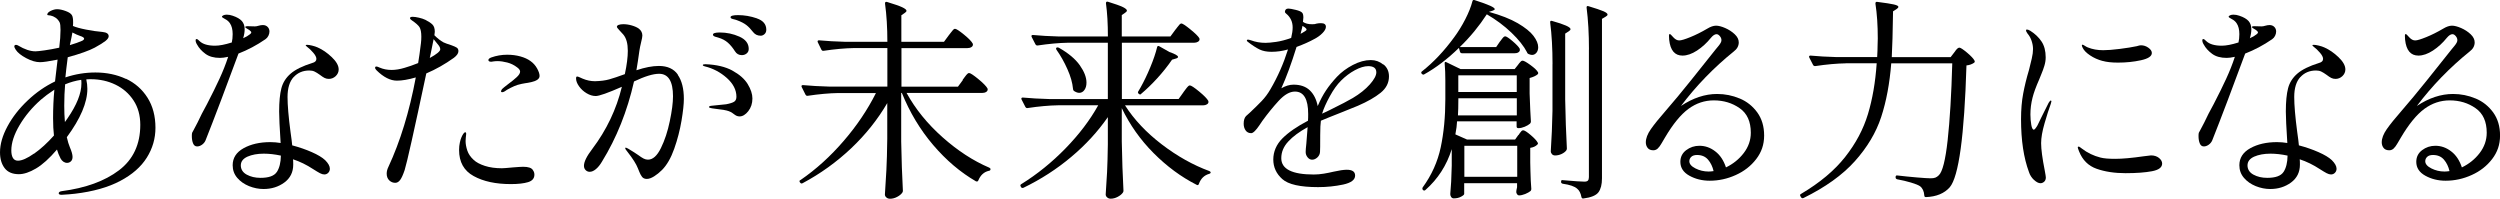 <?xml version="1.0" encoding="UTF-8"?>
<svg id="_レイヤー_2" data-name="レイヤー_2" xmlns="http://www.w3.org/2000/svg" width="487.93" height="38.77" viewBox="0 0 487.93 38.77">
  <g id="_レイヤー_1-2" data-name="レイヤー_1">
    <g>
      <path d="M24.59,15.37c1.77.84,3.17,2.07,4.2,3.7,1.03,1.63,1.55,3.59,1.55,5.87,0,2.09-.56,4.03-1.69,5.83-1.13,1.8-2.86,3.32-5.2,4.55-2.34,1.24-5.28,2.07-8.82,2.49-.67.08-1.53.15-2.59.21-.39,0-.58-.1-.58-.29,0-.22.19-.36.58-.42,4.68-.61,8.41-1.97,11.18-4.07,2.77-2.1,4.16-5.06,4.16-8.88,0-1.84-.44-3.43-1.32-4.76-.88-1.34-2.05-2.36-3.51-3.07-1.46-.71-3.07-1.07-4.83-1.07-.36,0-.66.01-.88.04.14.64.21,1.25.21,1.84,0,2.67-1.34,5.82-4.01,9.44.19.84.39,1.48.58,1.92.36.84.54,1.48.54,1.92,0,.39-.11.68-.33.88-.22.2-.47.29-.75.29-.25,0-.49-.08-.71-.23-.22-.15-.4-.36-.54-.61-.31-.59-.54-1.17-.71-1.76-1.48,1.73-2.84,2.96-4.1,3.7-1.25.74-2.37,1.11-3.34,1.11-1.25,0-2.18-.4-2.78-1.19-.6-.79-.9-1.82-.9-3.07,0-1.59.49-3.28,1.46-5.08.97-1.8,2.28-3.48,3.93-5.04,1.64-1.56,3.43-2.8,5.35-3.72.19-1.78.36-3.2.5-4.26-1.67.33-2.81.5-3.43.5-.81,0-1.71-.26-2.7-.79-.99-.53-1.67-1.07-2.03-1.63-.2-.31-.29-.52-.29-.63,0-.22.11-.33.33-.33.14,0,.28.04.42.13,1.25.75,2.38,1.13,3.38,1.13.28,0,.87-.06,1.78-.19.91-.13,1.86-.3,2.86-.52.17-1.34.25-2.49.25-3.47,0-.75-.06-1.24-.17-1.46-.2-.39-.46-.7-.79-.92-.33-.22-.65-.36-.96-.42-.14-.03-.29-.05-.44-.06-.15-.01-.23-.05-.23-.1,0-.28.22-.53.67-.75.45-.22.86-.33,1.25-.33.47,0,1.04.12,1.69.36.65.24,1.07.52,1.23.86.14.25.21.7.21,1.34,0,.31-.01.54-.04.71.58.25,1.44.49,2.57.71,1.13.22,2.19.38,3.2.46.81.08,1.21.36,1.21.84,0,.28-.21.58-.63.92-.42.33-1.11.77-2.09,1.3-1.09.58-2.84,1.21-5.27,1.88-.22,1.73-.38,3.04-.46,3.93,1.92-.64,3.87-.96,5.85-.96,2.2,0,4.19.42,5.96,1.25ZM6.64,30c1.31-.92,2.6-2.1,3.89-3.55-.11-.92-.17-2.05-.17-3.39,0-1.92.08-3.77.25-5.56-1.09.72-1.96,1.38-2.63,1.96-1.7,1.5-3.09,3.16-4.16,4.97-1.07,1.81-1.61,3.45-1.61,4.93,0,.61.1,1.1.31,1.46.21.36.54.54.98.54.78,0,1.82-.46,3.13-1.38ZM15.84,15.58c-1.09.17-2.13.46-3.13.88-.11,1.25-.17,2.65-.17,4.18,0,1.11.04,2.17.13,3.18l.5-.71c1.81-2.62,2.72-4.89,2.72-6.81,0-.33-.01-.57-.04-.71ZM13.62,8.81c1.03-.31,1.82-.58,2.38-.84.08-.03.17-.08.27-.17.1-.08.15-.17.15-.25,0-.19-.27-.38-.79-.54-.42-.14-.92-.36-1.5-.67l-.17.92-.33,1.55Z"/>
      <path d="M46.55,10.44c-1.03,2.81-2.17,5.86-3.41,9.13-1.24,3.27-2.25,5.89-3.03,7.84-.14.33-.37.61-.69.84-.32.22-.63.33-.94.33-.36,0-.63-.19-.79-.58-.17-.39-.25-.88-.25-1.46,0-.31.02-.52.06-.63.04-.11.13-.28.27-.5.31-.56.57-1.06.79-1.5.5-1.09,1.11-2.28,1.84-3.59.98-1.89,1.79-3.54,2.44-4.95.65-1.41,1.22-2.83,1.69-4.28-.64.14-1.17.21-1.59.21-1.17,0-2.12-.26-2.84-.79-.72-.53-1.27-1.13-1.63-1.8-.2-.31-.29-.59-.29-.84,0-.17.07-.25.21-.25.11,0,.31.14.58.42.61.58,1.62.88,3.01.88.84,0,1.92-.21,3.26-.63.11-.47.17-1.02.17-1.63,0-.89-.18-1.6-.54-2.13-.22-.33-.54-.61-.94-.81-.4-.21-.61-.36-.61-.44,0-.11.09-.21.27-.29.18-.08.4-.13.65-.13.39,0,.78.07,1.17.21.84.28,1.43.63,1.8,1.04.36.42.54.95.54,1.59,0,.56-.1,1.14-.29,1.76l.75-.38c.22-.14.42-.27.58-.4.17-.13.25-.24.25-.36s-.13-.26-.38-.46c-.11-.08-.27-.18-.48-.29-.21-.11-.31-.21-.31-.29,0-.11.12-.17.38-.17l1.5.04c.19,0,.44-.04.73-.13.29-.08.56-.13.81-.13.39,0,.7.12.94.36.24.24.36.54.36.9,0,.28-.07.56-.21.84-.14.28-.33.5-.58.67-1.7,1.17-3.46,2.1-5.27,2.8ZM57.31,15.04c-.79.86-1.19,2.16-1.19,3.89,0,1.59.19,3.86.58,6.81.17,1.17.28,2.05.33,2.63,1.36.36,2.64.8,3.82,1.32,1.18.52,2.05,1.04,2.61,1.57.61.61.92,1.17.92,1.67,0,.31-.1.57-.31.79-.21.22-.47.33-.77.33-.25,0-.54-.08-.86-.25-.32-.17-.76-.43-1.32-.79-1.28-.84-2.59-1.48-3.93-1.92.03.22.04.57.04,1.04,0,1.48-.58,2.64-1.73,3.49-1.16.85-2.51,1.27-4.07,1.27-.95,0-1.89-.19-2.82-.56-.93-.38-1.7-.91-2.3-1.61-.6-.7-.9-1.52-.9-2.47,0-1.42.71-2.53,2.13-3.32s3.16-1.19,5.22-1.19c.67,0,1.34.06,2.01.17-.2-3.06-.29-5.11-.29-6.14,0-1.92.15-3.44.44-4.55.29-1.11.9-2.07,1.82-2.86.92-.79,2.33-1.48,4.22-2.07.53-.14.79-.4.79-.79,0-.33-.2-.74-.61-1.21-.4-.47-.81-.86-1.23-1.17-.17-.14-.25-.24-.25-.29s.1-.08.29-.08c.22,0,.54.05.96.15.42.1.78.22,1.09.36.95.42,1.87,1.05,2.76,1.9.89.85,1.34,1.65,1.34,2.4,0,.5-.2.93-.58,1.3-.39.36-.84.54-1.34.54-.31,0-.58-.06-.84-.19-.25-.13-.56-.33-.92-.61-.39-.28-.73-.49-1.02-.63-.29-.14-.63-.21-1.02-.21-1.25,0-2.28.43-3.07,1.3ZM54.03,33.57c.5-.77.77-1.83.79-3.2-1.17-.25-2.28-.38-3.34-.38-1.25,0-2.31.2-3.18.58-.86.39-1.3.96-1.3,1.71s.38,1.38,1.15,1.8c.77.42,1.66.63,2.7.63,1.62,0,2.67-.38,3.18-1.15Z"/>
      <path d="M89.16,9.31c.21.14.31.36.31.67,0,.42-.29.85-.88,1.3-1.75,1.25-3.55,2.27-5.39,3.05-2.37,11.17-3.78,17.45-4.22,18.85-.31.92-.6,1.57-.88,1.94-.28.38-.6.56-.96.56-.45,0-.84-.16-1.17-.48-.33-.32-.5-.76-.5-1.32,0-.42.11-.85.33-1.3,2.31-4.96,4.1-10.78,5.35-17.47-1.45.42-2.67.63-3.68.63-1.28,0-2.61-.67-3.97-2.01-.19-.19-.29-.36-.29-.5,0-.17.08-.25.25-.25.14,0,.35.07.63.21.72.31,1.5.46,2.34.46.78,0,1.63-.14,2.55-.42.78-.22,1.66-.53,2.63-.92.17-1,.35-2.28.54-3.84.06-.45.08-.88.08-1.3,0-.86-.12-1.48-.35-1.86-.24-.38-.75-.83-1.53-1.36-.22-.14-.33-.28-.33-.42,0-.17.18-.25.54-.25.31,0,.7.06,1.19.17.49.11.91.25,1.27.42.61.31,1.07.61,1.38.92.31.31.46.78.46,1.42,0,.11-.03.33-.08.67.61.61,1.2,1.07,1.76,1.38.28.14.81.33,1.59.58.47.17.81.32,1.02.46ZM85.92,9.6c0-.22-.1-.47-.31-.75-.21-.28-.54-.68-.98-1.21l-.42,2.09-.33,1.59c1.36-.75,2.05-1.32,2.05-1.71ZM104.01,33.21c.19.25.29.54.29.88,0,.72-.41,1.21-1.23,1.46-.82.25-1.94.38-3.36.38-2.95,0-5.38-.52-7.27-1.57-1.9-1.04-2.84-2.74-2.84-5.08,0-.53.05-1.02.15-1.46.1-.45.19-.75.27-.92.11-.28.24-.53.38-.75.14-.22.28-.33.42-.33.11,0,.17.1.17.29l-.08.75c-.03.2-.04.42-.04.67,0,.56.11,1.17.33,1.84.22.67.64,1.28,1.25,1.84.5.47,1.23.86,2.19,1.17.96.31,2.07.46,3.32.46.31,0,1.04-.06,2.21-.17.39-.03.75-.06,1.09-.08.33-.03.61-.04.84-.04,1.03,0,1.67.22,1.92.67ZM104.83,13.36c.32.59.48,1.07.48,1.46,0,.56-.54.96-1.63,1.21-.5.11-.89.18-1.17.21-.42.06-.92.17-1.5.33-.42.14-.88.33-1.38.59s-.88.47-1.13.67c-.19.11-.36.17-.5.17s-.21-.06-.21-.17c0-.14.07-.29.21-.46.14-.14.52-.45,1.13-.92.72-.53,1.3-1,1.73-1.4.43-.4.65-.76.65-1.07,0-.28-.2-.56-.59-.84-.58-.45-1.23-.76-1.92-.94-.7-.18-1.32-.27-1.88-.27-.33,0-.61.02-.84.06-.22.04-.35.06-.38.06-.39,0-.58-.11-.58-.33,0-.19.18-.36.54-.5,1-.36,2.05-.54,3.13-.54.92,0,1.78.11,2.57.33.79.22,1.44.52,1.94.88.56.39,1,.88,1.32,1.46Z"/>
      <path d="M132.28,14.6c.79,1.13,1.19,2.7,1.19,4.7,0,1-.15,2.42-.46,4.26-.31,1.84-.78,3.66-1.42,5.47-.64,1.81-1.44,3.19-2.38,4.14-.5.5-1.02.92-1.55,1.25-.53.33-1,.5-1.42.5s-.73-.14-.94-.42c-.21-.28-.38-.6-.52-.96-.14-.36-.24-.6-.29-.71-.31-.81-.98-1.87-2.01-3.18-.31-.36-.46-.61-.46-.75,0-.06.04-.08.13-.08.14,0,.68.31,1.63.92l.75.5c.45.33.81.57,1.09.71.28.14.56.21.84.21.95,0,1.79-.75,2.53-2.26.74-1.5,1.32-3.25,1.73-5.24.42-1.99.63-3.61.63-4.87,0-2.93-.91-4.39-2.72-4.39-1.17,0-2.8.5-4.89,1.5-1.31,5.8-3.4,11.02-6.27,15.67-.36.61-.75,1.09-1.17,1.44-.42.35-.82.52-1.21.52-.31,0-.57-.11-.79-.33-.22-.22-.33-.5-.33-.84,0-.78.54-1.88,1.63-3.3,2.79-3.7,4.71-7.74,5.77-12.12-2.73,1.2-4.43,1.8-5.1,1.8-.58,0-1.18-.18-1.78-.54-.6-.36-1.09-.81-1.48-1.36s-.58-1.05-.58-1.53c0-.25.07-.38.21-.38.11,0,.29.06.52.17.24.11.42.2.56.25.78.33,1.59.5,2.42.5,1.09-.03,2.01-.15,2.76-.36.75-.21,1.77-.55,3.05-1.02.39-1.81.58-3.33.58-4.55,0-1.42-.29-2.48-.88-3.18-.2-.22-.45-.5-.77-.84-.32-.33-.48-.56-.48-.67,0-.17.12-.29.35-.38.24-.08.54-.13.9-.13.53,0,1.09.08,1.67.25.58.17,1.04.38,1.38.63.45.36.67.81.67,1.34,0,.22-.08.67-.25,1.34-.14.56-.25,1.1-.33,1.63-.2,1.45-.39,2.72-.58,3.8,1.67-.56,3.13-.84,4.39-.84,1.67,0,2.9.56,3.7,1.69ZM142.94,13.78c1.38.75,2.38,1.63,2.99,2.63.61,1,.92,1.94.92,2.8,0,.98-.27,1.8-.81,2.49-.54.68-1.11,1.02-1.69,1.02-.33,0-.64-.1-.92-.31-.28-.21-.45-.33-.5-.36-.39-.28-.92-.47-1.59-.58-.67-.11-1.46-.22-2.38-.33-.39-.06-.58-.14-.58-.25,0-.14.17-.22.5-.25,1.81-.19,2.76-.29,2.84-.29.75-.14,1.27-.31,1.57-.5.29-.19.44-.52.44-.96,0-1.34-.63-2.56-1.88-3.68-1.25-1.11-2.69-1.87-4.3-2.26-.25-.06-.38-.14-.38-.25s.17-.17.5-.17c2.15.08,3.91.5,5.29,1.25ZM139.76,7.22c-.21-.06-.36-.12-.46-.19-.1-.07-.15-.16-.15-.27,0-.28.45-.42,1.34-.42,1.34,0,2.61.27,3.82.81s1.82,1.34,1.82,2.4c0,.36-.13.66-.4.88-.27.22-.58.33-.94.33-.59,0-1.03-.25-1.34-.75-.45-.7-.91-1.26-1.4-1.69-.49-.43-1.11-.76-1.86-.98-.08-.03-.23-.07-.44-.13ZM147.72,3.59c1.23.42,1.84,1.16,1.84,2.21,0,.36-.12.65-.35.86-.24.21-.48.31-.73.31-.61,0-1.1-.22-1.46-.67-.47-.61-.93-1.09-1.36-1.42-.43-.33-1.02-.64-1.78-.92-.22-.08-.43-.15-.63-.19-.2-.04-.35-.09-.48-.15-.13-.06-.19-.14-.19-.25,0-.28.49-.42,1.46-.42,1.23,0,2.45.21,3.68.63Z"/>
      <path d="M187.88,15.58c.08-.11.22-.3.42-.56.19-.26.35-.46.48-.58.13-.13.24-.19.35-.19.25,0,.86.4,1.82,1.19.96.79,1.55,1.4,1.78,1.82l.04.17c0,.22-.1.4-.31.52-.21.13-.47.19-.77.19h-14.75c1.73,3.15,4.07,6.03,7.02,8.65,2.95,2.62,5.99,4.6,9.11,5.93.17.08.25.18.25.29,0,.2-.11.31-.33.33-.95.22-1.63.85-2.05,1.88-.08.2-.24.25-.46.17-3.04-1.76-5.82-4.12-8.36-7.1-2.54-2.98-4.57-6.37-6.1-10.15h-.13v9.49c.06,3.45.17,6.66.33,9.61,0,.14-.04.26-.13.38-.22.31-.56.58-1,.81-.45.24-.91.36-1.38.36-.28,0-.52-.08-.71-.25-.2-.17-.29-.36-.29-.58.11-1.64.21-3.24.29-4.78s.14-3.57.17-6.08v-6.98c-1.87,3.2-4.21,6.14-7.04,8.82-2.83,2.67-5.98,4.95-9.47,6.81-.2.11-.35.08-.46-.08l-.08-.08c-.14-.22-.1-.38.13-.46,3.04-2.09,5.84-4.63,8.42-7.63,2.58-2.99,4.67-6.11,6.29-9.34h-7.35c-1.78.03-3.78.21-5.98.54h-.12c-.11,0-.21-.07-.29-.21l-.75-1.5s-.04-.08-.04-.17c0-.14.1-.21.29-.21,1.53.14,3.23.24,5.1.29h11.37v-7.52h-6.48c-1.78.03-3.78.21-5.98.54h-.12c-.11,0-.21-.07-.29-.21l-.71-1.46s-.04-.08-.04-.17c0-.14.1-.21.29-.21,1.53.14,3.23.24,5.1.29h8.23c0-2.76-.15-5.25-.46-7.48,0-.28.14-.38.42-.29,1.39.42,2.37.76,2.93,1.02.56.27.84.49.84.69,0,.14-.11.28-.33.42l-.67.46v5.18h8.32l.92-1.25c.14-.17.28-.35.42-.54.14-.19.28-.37.42-.52.14-.15.26-.23.38-.23.25,0,.84.38,1.76,1.13s1.49,1.34,1.71,1.76l.04.17c0,.22-.1.4-.31.52-.21.13-.47.19-.77.19h-12.87v7.52h11.03l.96-1.3Z"/>
      <path d="M230.97,18c.08-.11.22-.3.42-.56.19-.26.36-.46.48-.58.12-.13.24-.19.35-.19.25,0,.86.4,1.82,1.19.96.79,1.55,1.4,1.78,1.82.03.06.04.13.04.21,0,.2-.1.36-.31.48-.21.13-.45.19-.73.19h-15.25c1.78,2.79,4.18,5.33,7.19,7.63,3.01,2.3,6.1,4.03,9.28,5.2.17.08.25.17.25.25,0,.14-.1.24-.29.29-.98.28-1.64.93-2.01,1.96-.08.25-.24.31-.46.17-3.01-1.53-5.8-3.59-8.38-6.18-2.58-2.59-4.65-5.52-6.21-8.78v6.52c.06,3.45.17,6.66.33,9.61,0,.14-.04.26-.13.38-.22.31-.56.58-1,.81-.45.24-.91.36-1.38.36-.25,0-.47-.08-.67-.25-.2-.17-.29-.36-.29-.58.11-1.48.2-2.93.27-4.37.07-1.43.12-3.24.15-5.41v-5.31c-1.95,2.81-4.33,5.41-7.15,7.77-2.81,2.37-5.92,4.37-9.32,6.02-.22.08-.38.04-.46-.13l-.08-.13c-.11-.2-.07-.35.13-.46,3.09-1.92,5.96-4.24,8.61-6.96,2.65-2.72,4.78-5.52,6.39-8.42h-7.81c-1.78.03-3.78.21-5.98.54h-.13c-.11,0-.21-.07-.29-.21l-.75-1.46s-.04-.08-.04-.17c0-.14.1-.21.29-.21,1.53.14,3.23.24,5.1.29h11.49v-10.99h-7.73c-1.78.03-3.78.21-5.98.54h-.08c-.14,0-.25-.07-.33-.21l-.75-1.46-.04-.17c0-.14.1-.21.29-.21,1.5.14,3.19.24,5.06.29h9.57c0-2.45-.12-4.61-.38-6.48,0-.28.14-.38.42-.29,1.36.42,2.32.76,2.86,1.02.54.27.81.49.81.69,0,.14-.11.28-.33.42l-.67.46v4.18h9.49l.92-1.25c.14-.17.28-.35.42-.54.14-.19.28-.37.42-.52.14-.15.26-.23.38-.23.22,0,.81.38,1.75,1.15.95.77,1.53,1.34,1.76,1.73.03.06.04.13.04.21,0,.2-.1.35-.31.48-.21.13-.45.19-.73.19h-14.12v10.99h11.07l.96-1.34ZM206.19,9.31c.14-.08.29-.08.46,0,1.87,1.06,3.23,2.2,4.1,3.43.86,1.23,1.3,2.35,1.3,3.38,0,.59-.13,1.07-.4,1.44-.27.38-.61.56-1.02.56-.31,0-.65-.13-1.04-.38-.11-.11-.17-.25-.17-.42-.11-1.17-.47-2.44-1.09-3.82-.61-1.38-1.32-2.64-2.13-3.78-.11-.19-.11-.33,0-.42ZM225.97,8.98c.07-.03.16-.01.27.04l2.01,1.13c1.11.39,1.67.71,1.67.96,0,.14-.15.25-.46.33l-.71.21c-.86,1.25-1.83,2.47-2.9,3.64-1.07,1.17-2.11,2.17-3.11,3.01-.11.17-.26.18-.46.04l-.04-.04c-.17-.17-.19-.32-.08-.46l.46-.79c.64-1.14,1.27-2.44,1.88-3.91.61-1.46,1.06-2.78,1.34-3.95.03-.11.08-.18.15-.21Z"/>
      <path d="M270.02,12.57c.71.58,1.07,1.37,1.07,2.34,0,1.25-.54,2.32-1.63,3.2-1.09.88-2.56,1.72-4.43,2.53l-3.09,1.25c-2.06.81-3.44,1.37-4.14,1.67-.08.58-.13,1.5-.13,2.76,0,1.98-.01,3.09-.04,3.34-.03.42-.2.77-.52,1.07-.32.29-.66.44-1.02.44-.33,0-.63-.15-.88-.46-.25-.31-.38-.65-.38-1.04,0-.31.04-.85.13-1.63l.25-3.22c-1.62.89-2.88,1.82-3.78,2.8-.91.98-1.36,2.06-1.36,3.26,0,2.12,2.12,3.18,6.35,3.18.64,0,1.3-.06,1.96-.17.67-.11,1.3-.24,1.88-.38,1.11-.25,1.98-.38,2.59-.38,1.09,0,1.63.38,1.63,1.13,0,.84-.78,1.42-2.34,1.76-1.56.33-3.19.5-4.89.5-3.48,0-5.81-.52-6.98-1.57-1.17-1.04-1.76-2.32-1.76-3.82s.59-2.93,1.78-4.12c1.18-1.18,2.85-2.33,4.99-3.45.03-.31.04-.74.04-1.3,0-2.93-.86-4.39-2.59-4.39-1,0-2.05.6-3.16,1.8-1.1,1.2-2.17,2.51-3.2,3.93-.08.11-.28.4-.58.86-.31.46-.6.83-.88,1.11-.28.28-.52.42-.71.42-.47,0-.84-.18-1.09-.54-.25-.36-.38-.79-.38-1.3,0-.67.15-1.17.46-1.5l.75-.67c.89-.84,1.66-1.59,2.3-2.26.64-.67,1.21-1.43,1.71-2.3,1.42-2.42,2.56-5.01,3.43-7.77-1.09.31-2.16.46-3.22.46-.92,0-1.7-.15-2.34-.46-.64-.31-1.41-.81-2.3-1.5-.11-.08-.17-.17-.17-.25,0-.11.07-.17.21-.17.11,0,.31.04.58.13.89.33,1.84.5,2.84.5.5,0,1.2-.06,2.09-.19.89-.13,1.87-.38,2.93-.77.19-.78.29-1.46.29-2.05,0-1.11-.43-2.02-1.3-2.72-.14-.11-.21-.22-.21-.33.03-.42.25-.63.67-.63.25,0,.72.08,1.42.25.7.17,1.13.36,1.3.59.14.17.21.47.21.92,0,.17-.03.45-.08.84.45.31,1.04.46,1.8.46.39,0,.68-.04.88-.13.28-.06.56-.08.84-.08.64,0,.96.24.96.71,0,.36-.22.77-.65,1.21-.43.45-.97.84-1.61,1.17-.89.5-2.05,1.02-3.47,1.55-1,3.23-1.99,5.92-2.97,8.07.81-.47,1.6-.71,2.38-.71,1.36,0,2.43.38,3.2,1.13.77.75,1.27,1.77,1.52,3.05.5-1.17,1.04-2.19,1.63-3.07.58-.88,1.3-1.76,2.13-2.65.84-.89,1.87-1.66,3.09-2.3,1.23-.64,2.4-.96,3.51-.96.92,0,1.73.29,2.44.88ZM253.83,6.59c.19-.08.36-.17.5-.27.14-.1.26-.17.38-.23.19-.11.29-.22.29-.33s-.11-.25-.33-.42l-.46-.29c0,.08-.12.6-.38,1.55ZM267.35,16.48c.85-.96,1.27-1.75,1.27-2.36,0-.81-.53-1.21-1.59-1.21-.75,0-1.62.27-2.59.79-.98.53-1.88,1.21-2.72,2.05-.75.75-1.48,1.76-2.17,3.03-.7,1.27-1.2,2.39-1.5,3.36v.04l.54-.25.88-.42c2.26-1.11,3.77-1.91,4.56-2.38,1.36-.81,2.47-1.69,3.32-2.65Z"/>
      <path d="M292.73,8.14c.11-.14.27-.35.48-.63.21-.28.4-.42.56-.42.22,0,.7.31,1.44.94.74.63,1.2,1.12,1.4,1.48.03.14.03.28,0,.42-.17.31-.49.46-.96.46h-10.32c-.2,0-.32-.1-.38-.29l-.21-.75c-2.23,2.17-4.5,3.9-6.81,5.18-.03.03-.07.04-.12.04-.11,0-.22-.06-.33-.17-.14-.19-.13-.35.04-.46,2.26-1.78,4.36-4.01,6.31-6.69.78-1.06,1.5-2.22,2.15-3.49.65-1.27,1.12-2.44,1.4-3.53.06-.22.19-.29.42-.21,1.45.47,2.47.84,3.05,1.11.58.27.88.48.88.65,0,.11-.13.21-.38.29l-.75.25c2.31.64,4.19,1.38,5.62,2.21,1.43.84,2.46,1.66,3.07,2.47.61.81.92,1.55.92,2.21,0,.45-.12.81-.35,1.09-.24.28-.52.42-.86.42-.17,0-.39-.06-.67-.17-.17-.08-.27-.19-.29-.33-.64-1.23-1.66-2.51-3.05-3.84-1.39-1.34-3-2.53-4.81-3.59-1.48,2.28-3.23,4.42-5.27,6.39h7.1l.71-1.04ZM296.37,26.36c.06-.08.15-.22.27-.4.13-.18.24-.31.33-.4.1-.08.2-.13.31-.13.25,0,.74.31,1.46.92.72.61,1.18,1.11,1.38,1.5.08.11.06.24-.08.38-.33.33-.79.54-1.38.63v2.84c.03.45.04,1.02.04,1.71.03,1.28.08,2.44.17,3.47,0,.14-.04.26-.13.38-.25.22-.61.42-1.07.61-.46.18-.86.27-1.19.27-.14,0-.26-.06-.36-.19-.1-.13-.16-.27-.19-.44l.04-.42.12-.54v-.79h-10.32v2.09c0,.14-.2.32-.61.54-.4.22-.88.33-1.44.33-.19,0-.35-.08-.48-.25-.12-.17-.19-.36-.19-.58.14-1.39.24-3.25.29-5.56v-3.22c-.98,3.15-2.69,5.81-5.14,7.98-.17.14-.32.14-.46,0l-.04-.04c-.11-.11-.12-.27-.04-.46,1.75-2.4,2.93-5.01,3.53-7.84.6-2.83.9-5.95.9-9.38v-3.64c0-1.2-.04-2.31-.13-3.34v-.08c0-.11.03-.18.08-.21.06-.03.14-.01.25.04l2.76,1.34h10.57l.63-.79c.06-.08.15-.2.27-.36.13-.15.24-.27.33-.36.1-.08.2-.13.31-.13.25,0,.77.29,1.55.86.78.57,1.27,1.04,1.46,1.4.08.14.06.28-.08.42-.33.28-.85.52-1.55.71v3.01c.08,2.45.17,4.28.25,5.47,0,.17-.06.31-.17.42-.25.22-.6.43-1.04.61-.45.18-.84.27-1.17.27h-.08c-.22,0-.33-.11-.33-.33v-1h-11.62c-.03.72-.14,1.57-.33,2.55l2.26,1h9.4l.63-.88ZM284.63,19.34c0,1.37-.03,2.42-.08,3.18h11.49v-3.34h-11.41v.17ZM296.03,17.96v-3.26h-11.41v3.26h11.41ZM296.12,34.51v-6.06h-10.32v6.06h10.32ZM303.01,12.53c0-3.04-.15-5.75-.46-8.15v-.08c0-.22.13-.29.38-.21,2.4.67,3.59,1.2,3.59,1.59,0,.14-.11.28-.33.42l-.71.46v12.83c.06,3.45.17,6.66.33,9.61,0,.11-.04.24-.13.38-.22.28-.54.51-.94.69-.4.18-.81.27-1.23.27-.25,0-.45-.08-.61-.25-.15-.17-.23-.36-.23-.58.17-2.59.28-5.21.33-7.86v-9.11ZM310.12,9.65c0-3.04-.15-5.75-.46-8.15v-.08c0-.22.13-.29.38-.21,1.39.42,2.36.75,2.9.98.54.24.81.45.81.65,0,.14-.13.28-.38.42l-.71.42v31.13c0,1.2-.23,2.1-.69,2.72-.46.61-1.44,1.02-2.95,1.21h-.08c-.14,0-.24-.1-.29-.29-.14-.75-.42-1.3-.84-1.63-.5-.45-1.44-.77-2.8-.96-.22-.06-.33-.17-.33-.33v-.08c0-.25.11-.35.33-.29,2.26.2,3.66.29,4.22.29.33,0,.56-.07.69-.21.12-.14.19-.36.19-.67V9.65Z"/>
      <path d="M339.54,19.22c1.39.58,2.53,1.49,3.43,2.72.89,1.23,1.34,2.73,1.34,4.51s-.52,3.26-1.55,4.6c-1.03,1.34-2.36,2.38-3.99,3.11-1.63.74-3.32,1.11-5.08,1.11-1.48,0-2.8-.33-3.97-.98-1.17-.65-1.76-1.55-1.76-2.7,0-.95.38-1.71,1.13-2.28.75-.57,1.62-.86,2.59-.86,1.11,0,2.15.36,3.09,1.09.95.72,1.64,1.77,2.09,3.13,1.39-.67,2.55-1.6,3.47-2.8.92-1.2,1.38-2.52,1.38-3.97,0-2.17-.72-3.77-2.17-4.78-1.45-1.02-3.13-1.53-5.06-1.53-1.78,0-3.43.55-4.93,1.65-1.5,1.1-3.04,2.97-4.6,5.62-.14.22-.35.58-.63,1.07-.28.49-.54.84-.79,1.07-.25.22-.53.33-.84.33-.5,0-.87-.15-1.11-.46-.24-.31-.36-.67-.36-1.09,0-.78.33-1.64.98-2.57.65-.93,1.65-2.17,2.99-3.7,1.36-1.56,2.99-3.52,4.89-5.89,1.89-2.37,3.05-3.82,3.47-4.35l1.3-1.63c.14-.17.31-.38.52-.63s.36-.47.46-.65c.1-.18.15-.36.15-.52,0-.28-.1-.54-.31-.79s-.42-.38-.65-.38c-.33,0-.7.24-1.09.71-.81,1-1.71,1.83-2.72,2.49-1,.65-1.95.98-2.84.98-1.5,0-2.37-1.03-2.59-3.09l-.04-.79c0-.22.06-.33.17-.33.08,0,.32.22.71.67.36.39.74.58,1.13.58s1.11-.22,2.17-.65c1.06-.43,2.16-.98,3.3-1.65.64-.39,1.21-.58,1.71-.58.47,0,1.07.15,1.78.46.71.31,1.33.71,1.86,1.21.53.5.79,1.03.79,1.59,0,.7-.33,1.3-1,1.8-3.87,3.12-7.3,6.66-10.28,10.61,2.34-1.56,4.69-2.34,7.06-2.34,1.53,0,2.99.29,4.39.88ZM334.44,33.38c-.2-.86-.55-1.6-1.07-2.21-.52-.61-1.23-.92-2.15-.92-.5,0-.88.12-1.13.36-.25.24-.38.52-.38.86,0,.53.4,1,1.19,1.4.79.4,1.65.61,2.57.61.25,0,.57-.03.96-.08Z"/>
      <path d="M360.26,12.36c-1.78.03-3.78.21-5.98.54h-.08c-.14,0-.25-.07-.33-.21l-.75-1.46-.04-.17c0-.14.1-.21.29-.21,1.5.14,3.19.24,5.06.29h7.94c.06-.95.08-1.67.08-2.17l.04-1.46c0-2.56-.15-4.83-.46-6.81,0-.28.13-.39.38-.33,1.56.2,2.63.36,3.22.5.59.14.88.29.88.46,0,.14-.11.28-.33.42l-.71.46c-.06,4.04-.14,7.02-.25,8.94h11.49l.71-.92c.06-.08.15-.22.29-.4.14-.18.26-.31.38-.4.11-.08.22-.13.33-.13.22,0,.72.33,1.5.98.78.66,1.27,1.18,1.46,1.57.08.17.04.31-.12.42-.42.28-.91.45-1.46.5-.42,13.76-1.5,21.69-3.26,23.78-1.06,1.2-2.61,1.84-4.64,1.92-.22,0-.33-.11-.33-.33-.06-.81-.33-1.41-.84-1.8-.33-.22-.92-.46-1.76-.71-.84-.25-1.73-.46-2.67-.63-.22-.06-.33-.18-.33-.38v-.08c0-.11.03-.19.1-.25.07-.06.16-.07.27-.04,1.2.14,2.45.27,3.76.38,1.31.11,2.2.17,2.67.17.42,0,.74-.04.96-.13.22-.08.45-.24.67-.46.72-.67,1.3-2.95,1.73-6.85.43-3.9.73-8.9.9-15h-11.91c-.31,3.93-.96,7.42-1.96,10.47-1,3.05-2.72,5.93-5.14,8.63-2.42,2.7-5.77,5.1-10.03,7.19-.2.08-.35.04-.46-.13l-.13-.21c-.06-.11-.08-.18-.08-.21,0-.11.08-.21.25-.29,3.62-2.15,6.47-4.53,8.55-7.17,2.08-2.63,3.56-5.42,4.45-8.36.89-2.94,1.46-6.25,1.71-9.93h-6.02Z"/>
      <path d="M396.98,35.12c-.46-.43-.79-.94-.98-1.53-1.03-2.76-1.55-6.2-1.55-10.32,0-1.87.14-3.54.42-5.01.28-1.48.65-3.01,1.13-4.6.19-.75.38-1.49.54-2.21.17-.72.25-1.35.25-1.88s-.1-1.07-.29-1.63c-.2-.56-.45-1-.75-1.34-.22-.31-.33-.52-.33-.63,0-.14.06-.21.17-.21.17,0,.39.08.67.25.92.58,1.65,1.28,2.19,2.09.54.81.81,1.84.81,3.09,0,.53-.08,1.07-.25,1.63-.17.56-.36,1.1-.59,1.63-.22.53-.36.88-.42,1.04-.64,1.45-1.07,2.63-1.3,3.55-.28,1.09-.42,2.19-.42,3.3,0,.72.06,1.4.17,2.03.11.63.28.94.5.94.14,0,.38-.28.71-.84l.75-1.55,1.42-2.84c.19-.31.33-.46.42-.46s.13.06.13.17l-.13.5c-.36.98-.77,2.24-1.21,3.78-.45,1.55-.67,2.83-.67,3.87,0,1.2.24,2.98.71,5.35.14.75.21,1.2.21,1.34,0,.36-.11.64-.33.84-.22.19-.46.29-.71.29-.39,0-.81-.22-1.27-.65ZM409.2,32.94c-1.62-.57-2.76-1.71-3.43-3.41-.17-.42-.25-.67-.25-.75,0-.11.06-.17.17-.17.08,0,.19.05.31.15.13.1.23.17.31.23,1.09.84,2.3,1.42,3.64,1.76.64.17,1.6.25,2.88.25,1.42,0,3.27-.17,5.56-.5l1.42-.17c.64,0,1.16.17,1.57.5.4.33.61.7.61,1.09,0,.75-.66,1.25-1.99,1.5s-3.04.38-5.16.38-4.03-.29-5.64-.86ZM410.37,11.9c-.92-.25-1.73-.61-2.44-1.09-.71-.47-1.19-.96-1.44-1.46-.11-.22-.17-.39-.17-.5,0-.08.04-.13.12-.13s.23.07.44.21c.21.14.41.25.61.33.89.36,1.89.54,3.01.54.78,0,1.85-.08,3.2-.25,1.35-.17,2.47-.35,3.36-.54.33-.11.6-.17.79-.17.53,0,1.02.16,1.46.48.45.32.67.66.67,1.02,0,.64-.71,1.11-2.13,1.42-1.42.31-2.91.46-4.47.46-1.23,0-2.23-.11-3.01-.33Z"/>
      <path d="M438.2,10.44c-1.03,2.81-2.17,5.86-3.41,9.13-1.24,3.27-2.25,5.89-3.03,7.84-.14.33-.37.61-.69.84-.32.22-.63.33-.94.33-.36,0-.63-.19-.79-.58-.17-.39-.25-.88-.25-1.46,0-.31.02-.52.06-.63.04-.11.13-.28.27-.5.31-.56.57-1.06.79-1.5.5-1.09,1.11-2.28,1.84-3.59.98-1.89,1.79-3.54,2.44-4.95.65-1.41,1.22-2.83,1.69-4.28-.64.14-1.17.21-1.59.21-1.17,0-2.12-.26-2.84-.79-.72-.53-1.27-1.13-1.63-1.8-.2-.31-.29-.59-.29-.84,0-.17.07-.25.21-.25.11,0,.31.14.58.42.61.58,1.62.88,3.01.88.84,0,1.92-.21,3.26-.63.11-.47.17-1.02.17-1.63,0-.89-.18-1.6-.54-2.13-.22-.33-.54-.61-.94-.81-.4-.21-.61-.36-.61-.44,0-.11.09-.21.27-.29.18-.08.4-.13.65-.13.39,0,.78.07,1.17.21.84.28,1.43.63,1.8,1.04.36.42.54.95.54,1.59,0,.56-.1,1.14-.29,1.76l.75-.38c.22-.14.42-.27.58-.4.17-.13.25-.24.25-.36s-.13-.26-.38-.46c-.11-.08-.27-.18-.48-.29-.21-.11-.31-.21-.31-.29,0-.11.12-.17.38-.17l1.5.04c.19,0,.44-.04.73-.13.29-.08.56-.13.81-.13.39,0,.7.12.94.36.24.24.36.54.36.9,0,.28-.07.56-.21.84-.14.28-.33.5-.58.67-1.7,1.17-3.46,2.1-5.27,2.8ZM448.96,15.04c-.79.86-1.19,2.16-1.19,3.89,0,1.59.19,3.86.58,6.81.17,1.17.28,2.05.33,2.63,1.36.36,2.64.8,3.82,1.32,1.18.52,2.05,1.04,2.61,1.57.61.61.92,1.17.92,1.67,0,.31-.1.57-.31.79-.21.22-.47.33-.77.33-.25,0-.54-.08-.86-.25-.32-.17-.76-.43-1.32-.79-1.28-.84-2.59-1.48-3.93-1.92.03.22.04.57.04,1.04,0,1.48-.58,2.64-1.73,3.49-1.16.85-2.51,1.27-4.07,1.27-.95,0-1.89-.19-2.82-.56-.93-.38-1.7-.91-2.3-1.61-.6-.7-.9-1.52-.9-2.47,0-1.42.71-2.53,2.13-3.32s3.16-1.19,5.22-1.19c.67,0,1.34.06,2.01.17-.2-3.06-.29-5.11-.29-6.14,0-1.92.15-3.44.44-4.55.29-1.11.9-2.07,1.82-2.86.92-.79,2.33-1.48,4.22-2.07.53-.14.79-.4.79-.79,0-.33-.2-.74-.61-1.21-.4-.47-.81-.86-1.23-1.17-.17-.14-.25-.24-.25-.29s.1-.08.29-.08c.22,0,.54.05.96.15.42.1.78.22,1.09.36.95.42,1.87,1.05,2.76,1.9.89.85,1.34,1.65,1.34,2.4,0,.5-.2.93-.58,1.3-.39.36-.84.54-1.34.54-.31,0-.58-.06-.84-.19-.25-.13-.56-.33-.92-.61-.39-.28-.73-.49-1.02-.63-.29-.14-.63-.21-1.02-.21-1.25,0-2.28.43-3.07,1.3ZM445.68,33.57c.5-.77.77-1.83.79-3.2-1.17-.25-2.28-.38-3.34-.38-1.25,0-2.31.2-3.18.58-.86.39-1.3.96-1.3,1.71s.38,1.38,1.15,1.8c.77.42,1.66.63,2.7.63,1.62,0,2.67-.38,3.18-1.15Z"/>
      <path d="M483.17,19.22c1.39.58,2.53,1.49,3.43,2.72.89,1.23,1.34,2.73,1.34,4.51s-.52,3.26-1.55,4.6c-1.03,1.34-2.36,2.38-3.99,3.11-1.63.74-3.32,1.11-5.08,1.11-1.48,0-2.8-.33-3.97-.98-1.17-.65-1.76-1.55-1.76-2.7,0-.95.38-1.71,1.13-2.28.75-.57,1.62-.86,2.59-.86,1.11,0,2.15.36,3.09,1.09.95.72,1.64,1.77,2.09,3.13,1.39-.67,2.55-1.6,3.47-2.8.92-1.2,1.38-2.52,1.38-3.97,0-2.17-.72-3.77-2.17-4.78-1.45-1.02-3.13-1.53-5.06-1.53-1.78,0-3.43.55-4.93,1.65-1.5,1.1-3.04,2.97-4.6,5.62-.14.22-.35.58-.63,1.07-.28.49-.54.84-.79,1.07-.25.22-.53.33-.84.33-.5,0-.87-.15-1.11-.46-.24-.31-.36-.67-.36-1.09,0-.78.33-1.64.98-2.57.65-.93,1.65-2.17,2.99-3.7,1.36-1.56,2.99-3.52,4.89-5.89,1.89-2.37,3.05-3.82,3.47-4.35l1.3-1.63c.14-.17.31-.38.52-.63s.36-.47.46-.65c.1-.18.15-.36.15-.52,0-.28-.1-.54-.31-.79s-.42-.38-.65-.38c-.33,0-.7.24-1.09.71-.81,1-1.71,1.83-2.72,2.49-1,.65-1.95.98-2.84.98-1.5,0-2.37-1.03-2.59-3.09l-.04-.79c0-.22.06-.33.17-.33.08,0,.32.22.71.67.36.39.74.58,1.13.58s1.11-.22,2.17-.65c1.06-.43,2.16-.98,3.3-1.65.64-.39,1.21-.58,1.71-.58.47,0,1.07.15,1.78.46.71.31,1.33.71,1.86,1.21.53.5.79,1.03.79,1.59,0,.7-.33,1.3-1,1.8-3.87,3.12-7.3,6.66-10.28,10.61,2.34-1.56,4.69-2.34,7.06-2.34,1.53,0,2.99.29,4.39.88ZM478.07,33.38c-.2-.86-.55-1.6-1.07-2.21-.52-.61-1.23-.92-2.15-.92-.5,0-.88.12-1.13.36-.25.24-.38.52-.38.86,0,.53.4,1,1.19,1.4.79.4,1.65.61,2.57.61.25,0,.57-.03.96-.08Z"/>
    </g>
  </g>
</svg>